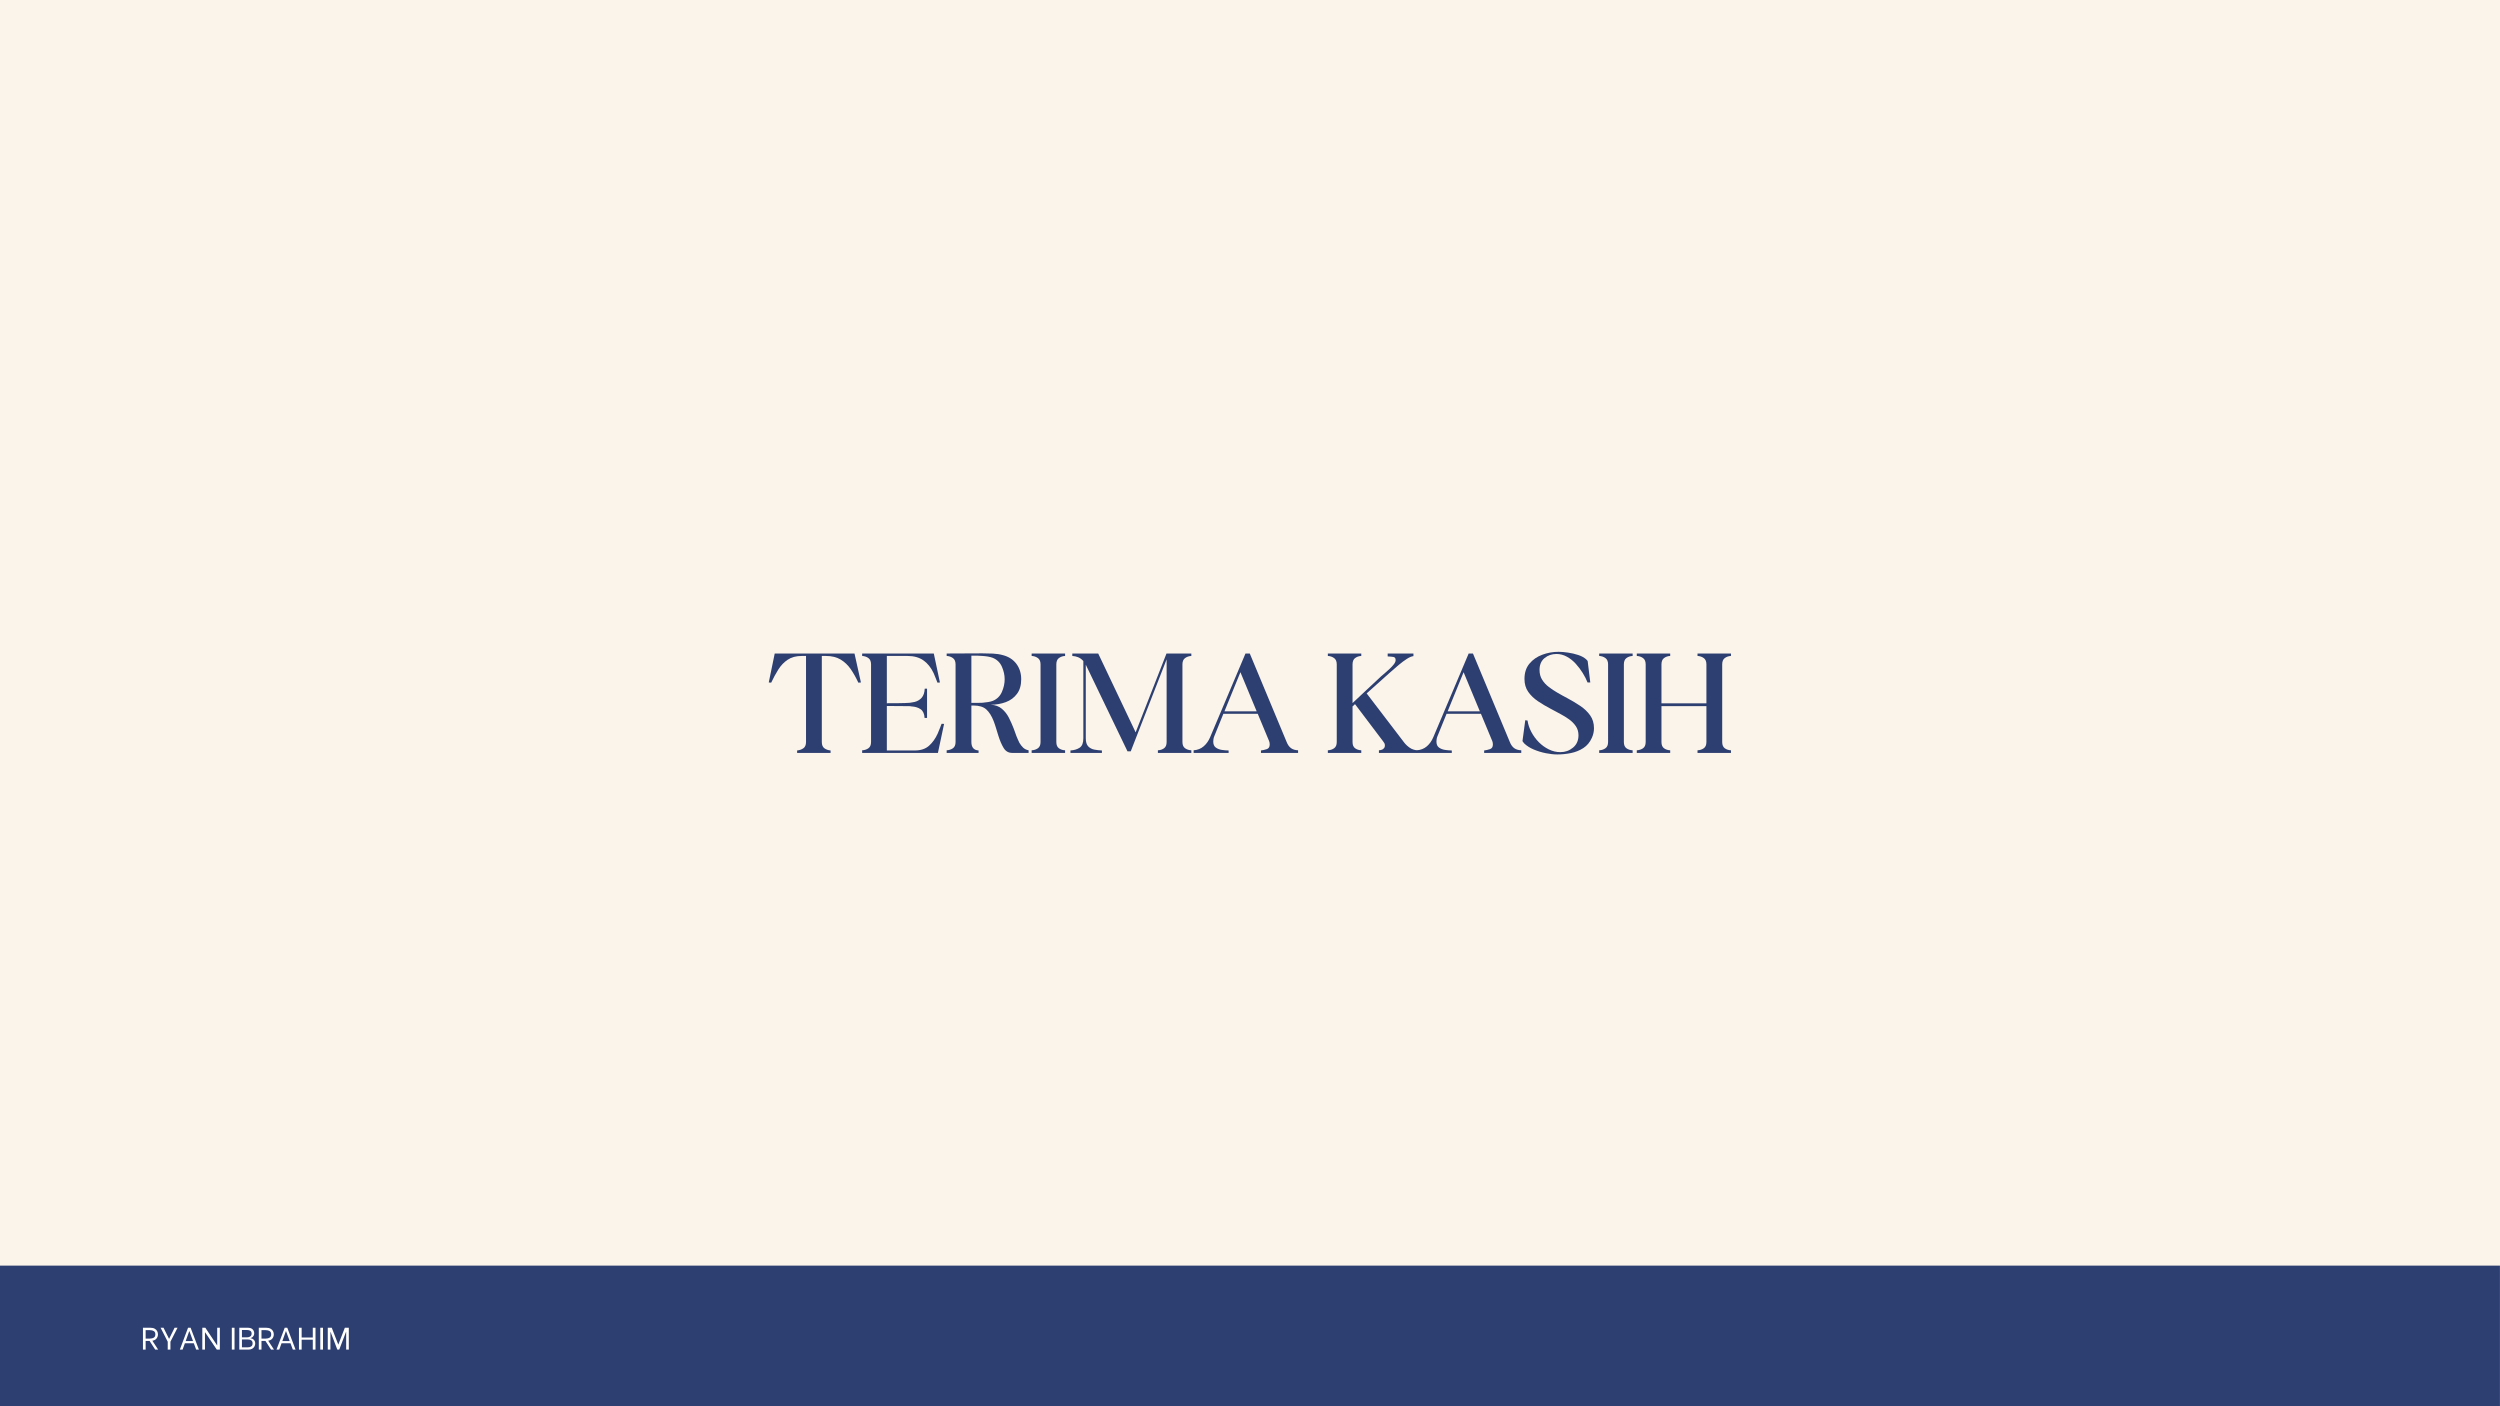 <svg xmlns="http://www.w3.org/2000/svg" xmlns:xlink="http://www.w3.org/1999/xlink" width="1920" zoomAndPan="magnify" viewBox="0 0 1440 810" height="1080" preserveAspectRatio="xMidYMid meet" version="1.0"><defs><g/></defs><rect x="-144" width="1728" fill="#ffffff" y="-81" height="972" fill-opacity="1"/><rect x="-144" width="1728" fill="#faf4eb" y="-81" height="972" fill-opacity="1"/><path fill="#2d3e70" d="M 0 729 L 1439.965 729 L 1439.965 810 L 0 810 Z M 0 729 " fill-opacity="1" fill-rule="nonzero"/><g fill="#ffffff" fill-opacity="1"><g transform="translate(81, 777.375)"><g><path d="M 5.141 -5.016 L 2.891 -5.016 L 2.891 0 L 1.344 0 L 1.344 -12.594 L 5.641 -12.594 C 6.648 -12.594 7.484 -12.406 8.141 -12.031 C 8.797 -11.664 9.266 -11.191 9.547 -10.609 C 9.836 -10.035 9.984 -9.43 9.984 -8.797 C 9.984 -7.922 9.723 -7.133 9.203 -6.438 C 8.68 -5.75 7.867 -5.305 6.766 -5.109 L 10.094 0 L 8.391 0 Z M 2.891 -6.359 L 5.438 -6.359 C 6.289 -6.359 7.008 -6.539 7.594 -6.906 C 8.188 -7.281 8.484 -7.91 8.484 -8.797 C 8.484 -9.672 8.188 -10.289 7.594 -10.656 C 7.008 -11.02 6.289 -11.203 5.438 -11.203 L 2.891 -11.203 Z M 2.891 -6.359 "/></g></g></g><g fill="#ffffff" fill-opacity="1"><g transform="translate(91.89, 777.375)"><g><path d="M 4.719 0.016 L 4.719 -4.547 L 0.609 -12.594 L 2.297 -12.594 L 5.438 -6.297 L 5.562 -6.297 L 8.672 -12.594 L 10.375 -12.594 L 6.281 -4.547 L 6.281 0 Z M 4.719 0.016 "/></g></g></g><g fill="#ffffff" fill-opacity="1"><g transform="translate(102.942, 777.375)"><g><path d="M 8.688 -3.672 L 3.562 -3.672 L 2.234 0 L 0.641 0 L 5.375 -12.594 L 6.859 -12.594 L 11.625 0 L 10.047 0 Z M 8.25 -4.906 L 6.141 -10.625 L 6.062 -10.625 L 4.016 -4.906 Z M 8.25 -4.906 "/></g></g></g><g fill="#ffffff" fill-opacity="1"><g transform="translate(115.182, 777.375)"><g><path d="M 1.344 -12.594 L 3.094 -12.594 L 9.844 -2.484 L 9.922 -2.484 L 9.922 -12.594 L 11.453 -12.594 L 11.453 0 L 9.688 0 L 2.953 -9.969 L 2.875 -9.969 L 2.875 0 L 1.344 0 Z M 1.344 -12.594 "/></g></g></g><g fill="#ffffff" fill-opacity="1"><g transform="translate(127.98, 777.375)"><g/></g></g><g fill="#ffffff" fill-opacity="1"><g transform="translate(132.12, 777.375)"><g><path d="M 1.406 -12.594 L 2.969 -12.594 L 2.969 0 L 1.406 0 Z M 1.406 -12.594 "/></g></g></g><g fill="#ffffff" fill-opacity="1"><g transform="translate(136.494, 777.375)"><g><path d="M 1.344 -12.594 L 6.391 -12.594 C 7.234 -12.594 7.922 -12.43 8.453 -12.109 C 8.984 -11.785 9.363 -11.379 9.594 -10.891 C 9.82 -10.41 9.938 -9.91 9.938 -9.391 C 9.938 -8.859 9.82 -8.391 9.594 -7.984 C 9.363 -7.586 9.086 -7.281 8.766 -7.062 C 8.441 -6.852 8.133 -6.719 7.844 -6.656 L 7.844 -6.547 C 8.156 -6.523 8.52 -6.414 8.938 -6.219 C 9.352 -6.02 9.719 -5.703 10.031 -5.266 C 10.352 -4.828 10.516 -4.27 10.516 -3.594 C 10.516 -3 10.379 -2.426 10.109 -1.875 C 9.836 -1.332 9.41 -0.883 8.828 -0.531 C 8.254 -0.176 7.535 0 6.672 0 L 1.344 0 Z M 5.938 -7.078 C 6.625 -7.078 7.211 -7.254 7.703 -7.609 C 8.191 -7.961 8.438 -8.508 8.438 -9.25 C 8.438 -9.957 8.195 -10.473 7.719 -10.797 C 7.25 -11.117 6.656 -11.281 5.938 -11.281 L 2.859 -11.281 L 2.859 -7.078 Z M 6.281 -1.312 C 7.062 -1.312 7.707 -1.488 8.219 -1.844 C 8.738 -2.207 9 -2.801 9 -3.625 C 9 -4.426 8.738 -4.992 8.219 -5.328 C 7.707 -5.672 7.062 -5.844 6.281 -5.844 L 2.859 -5.844 L 2.859 -1.312 Z M 6.281 -1.312 "/></g></g></g><g fill="#ffffff" fill-opacity="1"><g transform="translate(147.726, 777.375)"><g><path d="M 5.141 -5.016 L 2.891 -5.016 L 2.891 0 L 1.344 0 L 1.344 -12.594 L 5.641 -12.594 C 6.648 -12.594 7.484 -12.406 8.141 -12.031 C 8.797 -11.664 9.266 -11.191 9.547 -10.609 C 9.836 -10.035 9.984 -9.43 9.984 -8.797 C 9.984 -7.922 9.723 -7.133 9.203 -6.438 C 8.68 -5.75 7.867 -5.305 6.766 -5.109 L 10.094 0 L 8.391 0 Z M 2.891 -6.359 L 5.438 -6.359 C 6.289 -6.359 7.008 -6.539 7.594 -6.906 C 8.188 -7.281 8.484 -7.91 8.484 -8.797 C 8.484 -9.672 8.188 -10.289 7.594 -10.656 C 7.008 -11.02 6.289 -11.203 5.438 -11.203 L 2.891 -11.203 Z M 2.891 -6.359 "/></g></g></g><g fill="#ffffff" fill-opacity="1"><g transform="translate(158.616, 777.375)"><g><path d="M 8.688 -3.672 L 3.562 -3.672 L 2.234 0 L 0.641 0 L 5.375 -12.594 L 6.859 -12.594 L 11.625 0 L 10.047 0 Z M 8.25 -4.906 L 6.141 -10.625 L 6.062 -10.625 L 4.016 -4.906 Z M 8.25 -4.906 "/></g></g></g><g fill="#ffffff" fill-opacity="1"><g transform="translate(170.856, 777.375)"><g><path d="M 10.875 -12.594 L 10.875 0 L 9.312 0 L 9.312 -5.703 L 2.891 -5.703 L 2.891 0 L 1.344 0 L 1.344 -12.594 L 2.891 -12.594 L 2.891 -6.969 L 9.312 -6.969 L 9.312 -12.594 Z M 10.875 -12.594 "/></g></g></g><g fill="#ffffff" fill-opacity="1"><g transform="translate(183.078, 777.375)"><g><path d="M 1.406 -12.594 L 2.969 -12.594 L 2.969 0 L 1.406 0 Z M 1.406 -12.594 "/></g></g></g><g fill="#ffffff" fill-opacity="1"><g transform="translate(187.452, 777.375)"><g><path d="M 1.344 -12.594 L 3.641 -12.594 L 7.375 -2.953 L 7.438 -2.953 L 11.172 -12.594 L 13.469 -12.594 L 13.469 0 L 11.938 0 L 11.938 -10.203 L 11.859 -10.203 L 7.953 0 L 6.844 0 L 2.953 -10.203 L 2.875 -10.203 L 2.875 0 L 1.344 0 Z M 1.344 -12.594 "/></g></g></g><g fill="#2d3e70" fill-opacity="1"><g transform="translate(441.91, 433.674)"><g><path d="M 2.297 -40.469 L 0.891 -40.562 L 4.328 -57.25 L 50.281 -57.25 L 53.984 -40.562 L 52.484 -40.469 C 51.191 -43.289 49.75 -45.863 48.156 -48.188 C 46.562 -50.52 44.613 -52.379 42.312 -53.766 C 40.02 -55.148 37.195 -55.844 33.844 -55.844 L 31.453 -55.844 L 31.453 -6.281 C 31.453 -4.57 31.953 -3.363 32.953 -2.656 C 33.953 -1.945 35.133 -1.531 36.5 -1.406 L 36.5 0 L 17.234 0 L 17.234 -1.406 C 18.586 -1.531 19.781 -1.945 20.812 -2.656 C 21.844 -3.363 22.359 -4.57 22.359 -6.281 L 22.359 -55.844 L 19.875 -55.844 C 16.633 -55.844 13.941 -55.117 11.797 -53.672 C 9.648 -52.234 7.836 -50.332 6.359 -47.969 C 4.891 -45.613 3.535 -43.113 2.297 -40.469 Z M 2.297 -40.469 "/></g></g></g><g fill="#2d3e70" fill-opacity="1"><g transform="translate(495.804, 433.674)"><g><path d="M 0.797 0 L 0.797 -1.5 C 2.148 -1.562 3.344 -1.945 4.375 -2.656 C 5.406 -3.363 5.922 -4.57 5.922 -6.281 L 5.922 -50.984 C 5.922 -52.691 5.406 -53.91 4.375 -54.641 C 3.344 -55.379 2.148 -55.781 0.797 -55.844 L 0.797 -57.25 L 42.062 -57.25 L 45.594 -40.562 L 44.172 -40.469 C 43.766 -41.406 43.398 -42.332 43.078 -43.25 C 42.754 -44.164 42.383 -45.066 41.969 -45.953 C 40.438 -49.191 38.461 -51.648 36.047 -53.328 C 33.629 -55.004 30.598 -55.844 26.953 -55.844 L 15.016 -55.844 L 15.016 -28.547 L 15.641 -28.625 C 17.285 -28.625 18.906 -28.625 20.5 -28.625 C 22.094 -28.625 23.711 -28.656 25.359 -28.719 C 27.359 -28.719 29.211 -28.922 30.922 -29.328 C 32.629 -29.742 34.016 -30.555 35.078 -31.766 C 36.141 -32.973 36.727 -34.723 36.844 -37.016 L 38.172 -37.016 L 38.172 -20.141 L 36.75 -20.141 C 36.633 -22.504 35.883 -24.172 34.5 -25.141 C 33.113 -26.109 31.391 -26.648 29.328 -26.766 C 28.742 -26.891 28.098 -26.953 27.391 -26.953 C 26.68 -26.953 26.004 -26.953 25.359 -26.953 L 15.016 -27.031 L 15.016 -1.406 L 31.188 -1.406 C 34.551 -1.406 37.25 -2.301 39.281 -4.094 C 41.312 -5.895 42.973 -8.211 44.266 -11.047 C 44.734 -12.047 45.129 -13.016 45.453 -13.953 C 45.785 -14.898 46.156 -15.844 46.562 -16.781 L 47.984 -16.703 L 44.438 0 Z M 0.797 0 "/></g></g></g><g fill="#2d3e70" fill-opacity="1"><g transform="translate(544.045, 433.674)"><g><path d="M 1.234 -55.844 L 1.234 -57.25 C 4.711 -57.25 8.145 -57.266 11.531 -57.297 C 14.914 -57.328 18.316 -57.344 21.734 -57.344 C 23.797 -57.344 25.844 -57.297 27.875 -57.203 C 29.906 -57.117 31.863 -56.812 33.75 -56.281 C 37.051 -55.395 39.613 -53.711 41.438 -51.234 C 43.258 -48.766 44.172 -45.82 44.172 -42.406 C 44.172 -38.988 43.359 -36.191 41.734 -34.016 C 40.117 -31.836 37.973 -30.25 35.297 -29.25 C 32.617 -28.25 29.688 -27.75 26.5 -27.75 C 29.156 -27.625 31.32 -26.852 33 -25.438 C 34.676 -24.031 36.031 -22.312 37.062 -20.281 C 38.094 -18.25 38.992 -16.227 39.766 -14.219 C 40.055 -13.457 40.332 -12.707 40.594 -11.969 C 40.863 -11.238 41.117 -10.52 41.359 -9.812 C 41.648 -9.102 41.941 -8.41 42.234 -7.734 C 42.523 -7.055 42.82 -6.422 43.125 -5.828 C 43.77 -4.711 44.504 -3.77 45.328 -3 C 46.148 -2.238 47.18 -1.738 48.422 -1.5 L 48.422 0 L 38.969 0 C 36.844 0 35.207 -0.941 34.062 -2.828 C 32.914 -4.711 31.898 -7.066 31.016 -9.891 C 30.598 -11.242 30.164 -12.656 29.719 -14.125 C 29.281 -15.602 28.801 -17.02 28.281 -18.375 C 27.156 -21.258 25.766 -23.469 24.109 -25 C 22.461 -26.531 19.992 -27.297 16.703 -27.297 L 15.469 -27.297 L 15.469 -6.281 C 15.469 -3.207 16.848 -1.582 19.609 -1.406 L 19.609 0 L 1.234 0 L 1.234 -1.5 C 2.586 -1.562 3.781 -1.945 4.812 -2.656 C 5.844 -3.363 6.359 -4.57 6.359 -6.281 L 6.359 -50.984 C 6.359 -52.691 5.844 -53.91 4.812 -54.641 C 3.781 -55.379 2.586 -55.781 1.234 -55.844 Z M 16.078 -56.016 L 15.469 -56.016 L 15.469 -28.812 L 16.078 -28.812 C 16.898 -28.812 17.812 -28.812 18.812 -28.812 C 19.82 -28.812 20.852 -28.836 21.906 -28.891 C 22.969 -29.004 24.016 -29.133 25.047 -29.281 C 26.078 -29.438 26.977 -29.66 27.75 -29.953 C 30.219 -30.953 31.984 -32.676 33.047 -35.125 C 34.109 -37.57 34.641 -40 34.641 -42.406 C 34.641 -44.82 34.109 -47.238 33.047 -49.656 C 31.984 -52.07 30.219 -53.781 27.75 -54.781 C 26.977 -55.07 26.078 -55.305 25.047 -55.484 C 24.016 -55.66 22.969 -55.781 21.906 -55.844 C 20.852 -55.957 19.82 -56.016 18.812 -56.016 C 17.812 -56.016 16.898 -56.016 16.078 -56.016 Z M 16.078 -56.016 "/></g></g></g><g fill="#2d3e70" fill-opacity="1"><g transform="translate(591.931, 433.674)"><g><path d="M 2.297 -57.25 L 21.562 -57.25 L 21.562 -55.844 C 20.207 -55.781 19.023 -55.379 18.016 -54.641 C 17.016 -53.91 16.516 -52.691 16.516 -50.984 L 16.516 -6.281 C 16.516 -4.57 17.016 -3.363 18.016 -2.656 C 19.023 -1.945 20.207 -1.562 21.562 -1.5 L 21.562 0 L 2.297 0 L 2.297 -1.5 C 3.648 -1.562 4.844 -1.945 5.875 -2.656 C 6.906 -3.363 7.422 -4.57 7.422 -6.281 L 7.422 -50.984 C 7.422 -52.691 6.906 -53.91 5.875 -54.641 C 4.844 -55.379 3.648 -55.781 2.297 -55.844 Z M 2.297 -57.25 "/></g></g></g><g fill="#2d3e70" fill-opacity="1"><g transform="translate(614.991, 433.674)"><g><path d="M 1.594 -1.406 C 3.707 -1.531 5.473 -2.062 6.891 -3 C 8.305 -3.945 9.016 -5.742 9.016 -8.391 L 9.016 -52.922 L 8.828 -53.109 C 7.953 -54.047 7 -54.719 5.969 -55.125 C 4.938 -55.539 3.832 -55.781 2.656 -55.844 L 2.656 -57.25 L 17.578 -57.25 L 39.141 -11.844 L 56.906 -57.25 L 71.219 -57.25 L 71.219 -55.844 C 69.863 -55.781 68.672 -55.379 67.641 -54.641 C 66.609 -53.91 66.094 -52.691 66.094 -50.984 L 66.094 -6.281 C 66.094 -4.57 66.609 -3.363 67.641 -2.656 C 68.672 -1.945 69.863 -1.562 71.219 -1.5 L 71.219 0 L 51.953 0 L 51.953 -1.5 C 53.305 -1.562 54.484 -1.945 55.484 -2.656 C 56.484 -3.363 56.984 -4.57 56.984 -6.281 L 56.984 -53.906 L 36.312 -0.891 L 34.453 -0.891 L 10.422 -50.812 L 10.422 -8.391 C 10.422 -6.273 10.891 -4.727 11.828 -3.75 C 12.773 -2.781 13.957 -2.16 15.375 -1.891 C 16.789 -1.629 18.234 -1.469 19.703 -1.406 L 19.703 0 L 1.594 0 Z M 1.594 -1.406 "/></g></g></g><g fill="#2d3e70" fill-opacity="1"><g transform="translate(687.087, 433.674)"><g><path d="M 20.594 0 L 0.438 0 L 0.438 -1.5 C 2.738 -1.676 4.672 -2.441 6.234 -3.797 C 7.797 -5.148 9.016 -6.859 9.891 -8.922 L 30.312 -57.25 L 32.781 -57.25 L 53.984 -6.359 C 54.629 -4.711 55.484 -3.504 56.547 -2.734 C 57.609 -1.973 58.961 -1.562 60.609 -1.5 L 60.609 0 L 39.234 0 L 39.234 -1.406 C 40.297 -1.531 41.398 -1.781 42.547 -2.156 C 43.691 -2.539 44.266 -3.441 44.266 -4.859 C 44.266 -5.211 44.234 -5.566 44.172 -5.922 C 44.117 -6.273 44.035 -6.566 43.922 -6.797 L 37.375 -22.531 L 17.578 -22.531 L 12.281 -9.453 C 12.102 -9.035 11.969 -8.547 11.875 -7.984 C 11.789 -7.43 11.75 -6.945 11.75 -6.531 C 11.75 -4.945 12.234 -3.801 13.203 -3.094 C 14.18 -2.383 15.363 -1.926 16.75 -1.719 C 18.133 -1.508 19.414 -1.406 20.594 -1.406 Z M 27.391 -46.484 L 18.203 -23.953 L 36.75 -23.953 Z M 27.391 -46.484 "/></g></g></g><g fill="#2d3e70" fill-opacity="1"><g transform="translate(747.078, 433.674)"><g/></g></g><g fill="#2d3e70" fill-opacity="1"><g transform="translate(764.218, 433.674)"><g><path d="M 19.875 0 L 0.625 0 L 0.625 -1.5 C 1.977 -1.562 3.172 -1.945 4.203 -2.656 C 5.234 -3.363 5.75 -4.57 5.75 -6.281 L 5.75 -50.984 C 5.75 -52.691 5.234 -53.91 4.203 -54.641 C 3.172 -55.379 1.977 -55.781 0.625 -55.844 L 0.625 -57.25 L 19.875 -57.25 L 19.875 -55.844 C 18.52 -55.781 17.344 -55.379 16.344 -54.641 C 15.344 -53.91 14.844 -52.691 14.844 -50.984 L 14.844 -28.719 L 31.281 -44.094 C 31.75 -44.5 32.438 -45.082 33.344 -45.844 C 34.258 -46.613 35.203 -47.457 36.172 -48.375 C 37.148 -49.289 37.977 -50.188 38.656 -51.062 C 39.332 -51.945 39.672 -52.742 39.672 -53.453 C 39.672 -54.516 39.242 -55.117 38.391 -55.266 C 37.535 -55.41 36.43 -55.516 35.078 -55.578 L 35.078 -57.25 L 49.922 -57.25 L 49.922 -55.75 C 48.859 -55.633 47.594 -55.102 46.125 -54.156 C 44.656 -53.219 43.078 -52.039 41.391 -50.625 C 39.711 -49.219 38.02 -47.75 36.312 -46.219 L 22.969 -34.281 L 44.625 -5.922 C 45.562 -4.742 46.648 -3.738 47.891 -2.906 C 49.129 -2.082 50.539 -1.613 52.125 -1.5 L 52.125 0 L 30.047 0 L 30.047 -1.5 C 30.629 -1.5 31.273 -1.645 31.984 -1.938 C 32.398 -2.176 32.754 -2.473 33.047 -2.828 C 33.336 -3.18 33.484 -3.648 33.484 -4.234 C 33.484 -4.891 33.367 -5.363 33.141 -5.656 C 33.016 -5.895 32.895 -6.07 32.781 -6.188 C 32.664 -6.414 32.547 -6.594 32.422 -6.719 L 16.266 -28.094 L 14.844 -26.766 L 14.844 -6.281 C 14.844 -4.57 15.344 -3.363 16.344 -2.656 C 17.344 -1.945 18.52 -1.562 19.875 -1.5 Z M 19.875 0 "/></g></g></g><g fill="#2d3e70" fill-opacity="1"><g transform="translate(815.639, 433.674)"><g><path d="M 20.594 0 L 0.438 0 L 0.438 -1.5 C 2.738 -1.676 4.672 -2.441 6.234 -3.797 C 7.797 -5.148 9.016 -6.859 9.891 -8.922 L 30.312 -57.25 L 32.781 -57.25 L 53.984 -6.359 C 54.629 -4.711 55.484 -3.504 56.547 -2.734 C 57.609 -1.973 58.961 -1.562 60.609 -1.5 L 60.609 0 L 39.234 0 L 39.234 -1.406 C 40.297 -1.531 41.398 -1.781 42.547 -2.156 C 43.691 -2.539 44.266 -3.441 44.266 -4.859 C 44.266 -5.211 44.234 -5.566 44.172 -5.922 C 44.117 -6.273 44.035 -6.566 43.922 -6.797 L 37.375 -22.531 L 17.578 -22.531 L 12.281 -9.453 C 12.102 -9.035 11.969 -8.547 11.875 -7.984 C 11.789 -7.43 11.75 -6.945 11.75 -6.531 C 11.75 -4.945 12.234 -3.801 13.203 -3.094 C 14.18 -2.383 15.363 -1.926 16.75 -1.719 C 18.133 -1.508 19.414 -1.406 20.594 -1.406 Z M 27.391 -46.484 L 18.203 -23.953 L 36.75 -23.953 Z M 27.391 -46.484 "/></g></g></g><g fill="#2d3e70" fill-opacity="1"><g transform="translate(875.63, 433.674)"><g><path d="M 1.406 -6.719 C 1.352 -6.77 1.328 -6.828 1.328 -6.891 L 2.922 -18.828 L 4.234 -18.641 C 4.535 -16.461 5.258 -14.281 6.406 -12.094 C 7.551 -9.914 8.977 -7.957 10.688 -6.219 C 12.395 -4.488 14.32 -3.094 16.469 -2.031 C 18.625 -0.969 20.852 -0.438 23.156 -0.438 C 25.914 -0.438 28.344 -1.305 30.438 -3.047 C 32.531 -4.785 33.578 -7.156 33.578 -10.156 C 33.578 -12.164 33.062 -13.922 32.031 -15.422 C 31 -16.922 29.703 -18.227 28.141 -19.344 C 26.578 -20.469 25.004 -21.441 23.422 -22.266 C 22.473 -22.797 21.523 -23.312 20.578 -23.812 C 19.641 -24.312 18.672 -24.828 17.672 -25.359 C 15.078 -26.711 12.613 -28.172 10.281 -29.734 C 7.957 -31.297 6.07 -33.109 4.625 -35.172 C 3.188 -37.234 2.469 -39.707 2.469 -42.594 C 2.469 -46.188 3.426 -49.129 5.344 -51.422 C 7.258 -53.723 9.719 -55.43 12.719 -56.547 C 15.727 -57.672 18.852 -58.234 22.094 -58.234 C 23.676 -58.234 25.484 -58.082 27.516 -57.781 C 29.555 -57.488 31.52 -57.031 33.406 -56.406 C 35.289 -55.789 36.82 -54.957 38 -53.906 C 38.051 -53.844 38.133 -53.75 38.25 -53.625 C 38.375 -53.508 38.492 -53.395 38.609 -53.281 C 38.734 -53.164 38.82 -53.02 38.875 -52.844 L 40.375 -40.562 L 38.797 -40.562 C 38.141 -42.27 37.223 -44.078 36.047 -45.984 C 34.867 -47.898 33.516 -49.695 31.984 -51.375 C 30.453 -53.062 28.742 -54.414 26.859 -55.438 C 24.973 -56.469 23 -56.984 20.938 -56.984 C 18.227 -56.984 15.914 -56.188 14 -54.594 C 12.094 -53.008 11.141 -50.742 11.141 -47.797 C 11.141 -45.617 11.641 -43.734 12.641 -42.141 C 13.641 -40.555 14.93 -39.16 16.516 -37.953 C 18.109 -36.742 19.734 -35.664 21.391 -34.719 C 22.328 -34.133 23.281 -33.594 24.25 -33.094 C 25.227 -32.594 26.188 -32.078 27.125 -31.547 C 29.781 -30.129 32.27 -28.641 34.594 -27.078 C 36.914 -25.516 38.812 -23.703 40.281 -21.641 C 41.758 -19.586 42.5 -17.113 42.5 -14.219 C 42.5 -12.281 42.086 -10.426 41.266 -8.656 C 40.141 -6.125 38.504 -4.164 36.359 -2.781 C 34.211 -1.395 31.828 -0.438 29.203 0.094 C 26.578 0.625 23.973 0.891 21.391 0.891 C 19.379 0.891 17.18 0.648 14.797 0.172 C 12.41 -0.297 10.098 -1 7.859 -1.938 C 5.617 -2.883 3.766 -4.066 2.297 -5.484 C 2.234 -5.598 2.145 -5.711 2.031 -5.828 C 1.914 -5.953 1.797 -6.102 1.672 -6.281 C 1.492 -6.445 1.406 -6.594 1.406 -6.719 Z M 1.406 -6.719 "/></g></g></g><g fill="#2d3e70" fill-opacity="1"><g transform="translate(918.834, 433.674)"><g><path d="M 2.297 -57.25 L 21.562 -57.25 L 21.562 -55.844 C 20.207 -55.781 19.023 -55.379 18.016 -54.641 C 17.016 -53.91 16.516 -52.691 16.516 -50.984 L 16.516 -6.281 C 16.516 -4.57 17.016 -3.363 18.016 -2.656 C 19.023 -1.945 20.207 -1.562 21.562 -1.5 L 21.562 0 L 2.297 0 L 2.297 -1.5 C 3.648 -1.562 4.844 -1.945 5.875 -2.656 C 6.906 -3.363 7.422 -4.57 7.422 -6.281 L 7.422 -50.984 C 7.422 -52.691 6.906 -53.91 5.875 -54.641 C 4.844 -55.379 3.648 -55.781 2.297 -55.844 Z M 2.297 -57.25 "/></g></g></g><g fill="#2d3e70" fill-opacity="1"><g transform="translate(941.894, 433.674)"><g><path d="M 0.891 -55.844 L 0.891 -57.25 L 20.141 -57.25 L 20.141 -55.844 C 18.785 -55.781 17.609 -55.379 16.609 -54.641 C 15.609 -53.91 15.109 -52.691 15.109 -50.984 L 15.109 -28.547 L 41 -28.547 L 41 -50.984 C 41 -52.691 40.484 -53.91 39.453 -54.641 C 38.422 -55.379 37.227 -55.781 35.875 -55.844 L 35.875 -57.25 L 55.141 -57.25 L 55.141 -55.844 C 53.785 -55.781 52.602 -55.379 51.594 -54.641 C 50.594 -53.91 50.094 -52.691 50.094 -50.984 L 50.094 -6.281 C 50.094 -4.57 50.594 -3.363 51.594 -2.656 C 52.602 -1.945 53.785 -1.562 55.141 -1.5 L 55.141 0 L 35.875 0 L 35.875 -1.5 C 37.227 -1.562 38.422 -1.945 39.453 -2.656 C 40.484 -3.363 41 -4.57 41 -6.281 L 41 -26.953 L 15.109 -26.953 L 15.109 -6.281 C 15.109 -4.57 15.609 -3.363 16.609 -2.656 C 17.609 -1.945 18.785 -1.562 20.141 -1.5 L 20.141 0 L 0.891 0 L 0.891 -1.5 C 2.242 -1.562 3.438 -1.945 4.469 -2.656 C 5.5 -3.363 6.016 -4.57 6.016 -6.281 L 6.016 -50.984 C 6.016 -52.691 5.5 -53.91 4.469 -54.641 C 3.438 -55.379 2.242 -55.781 0.891 -55.844 Z M 0.891 -55.844 "/></g></g></g></svg>